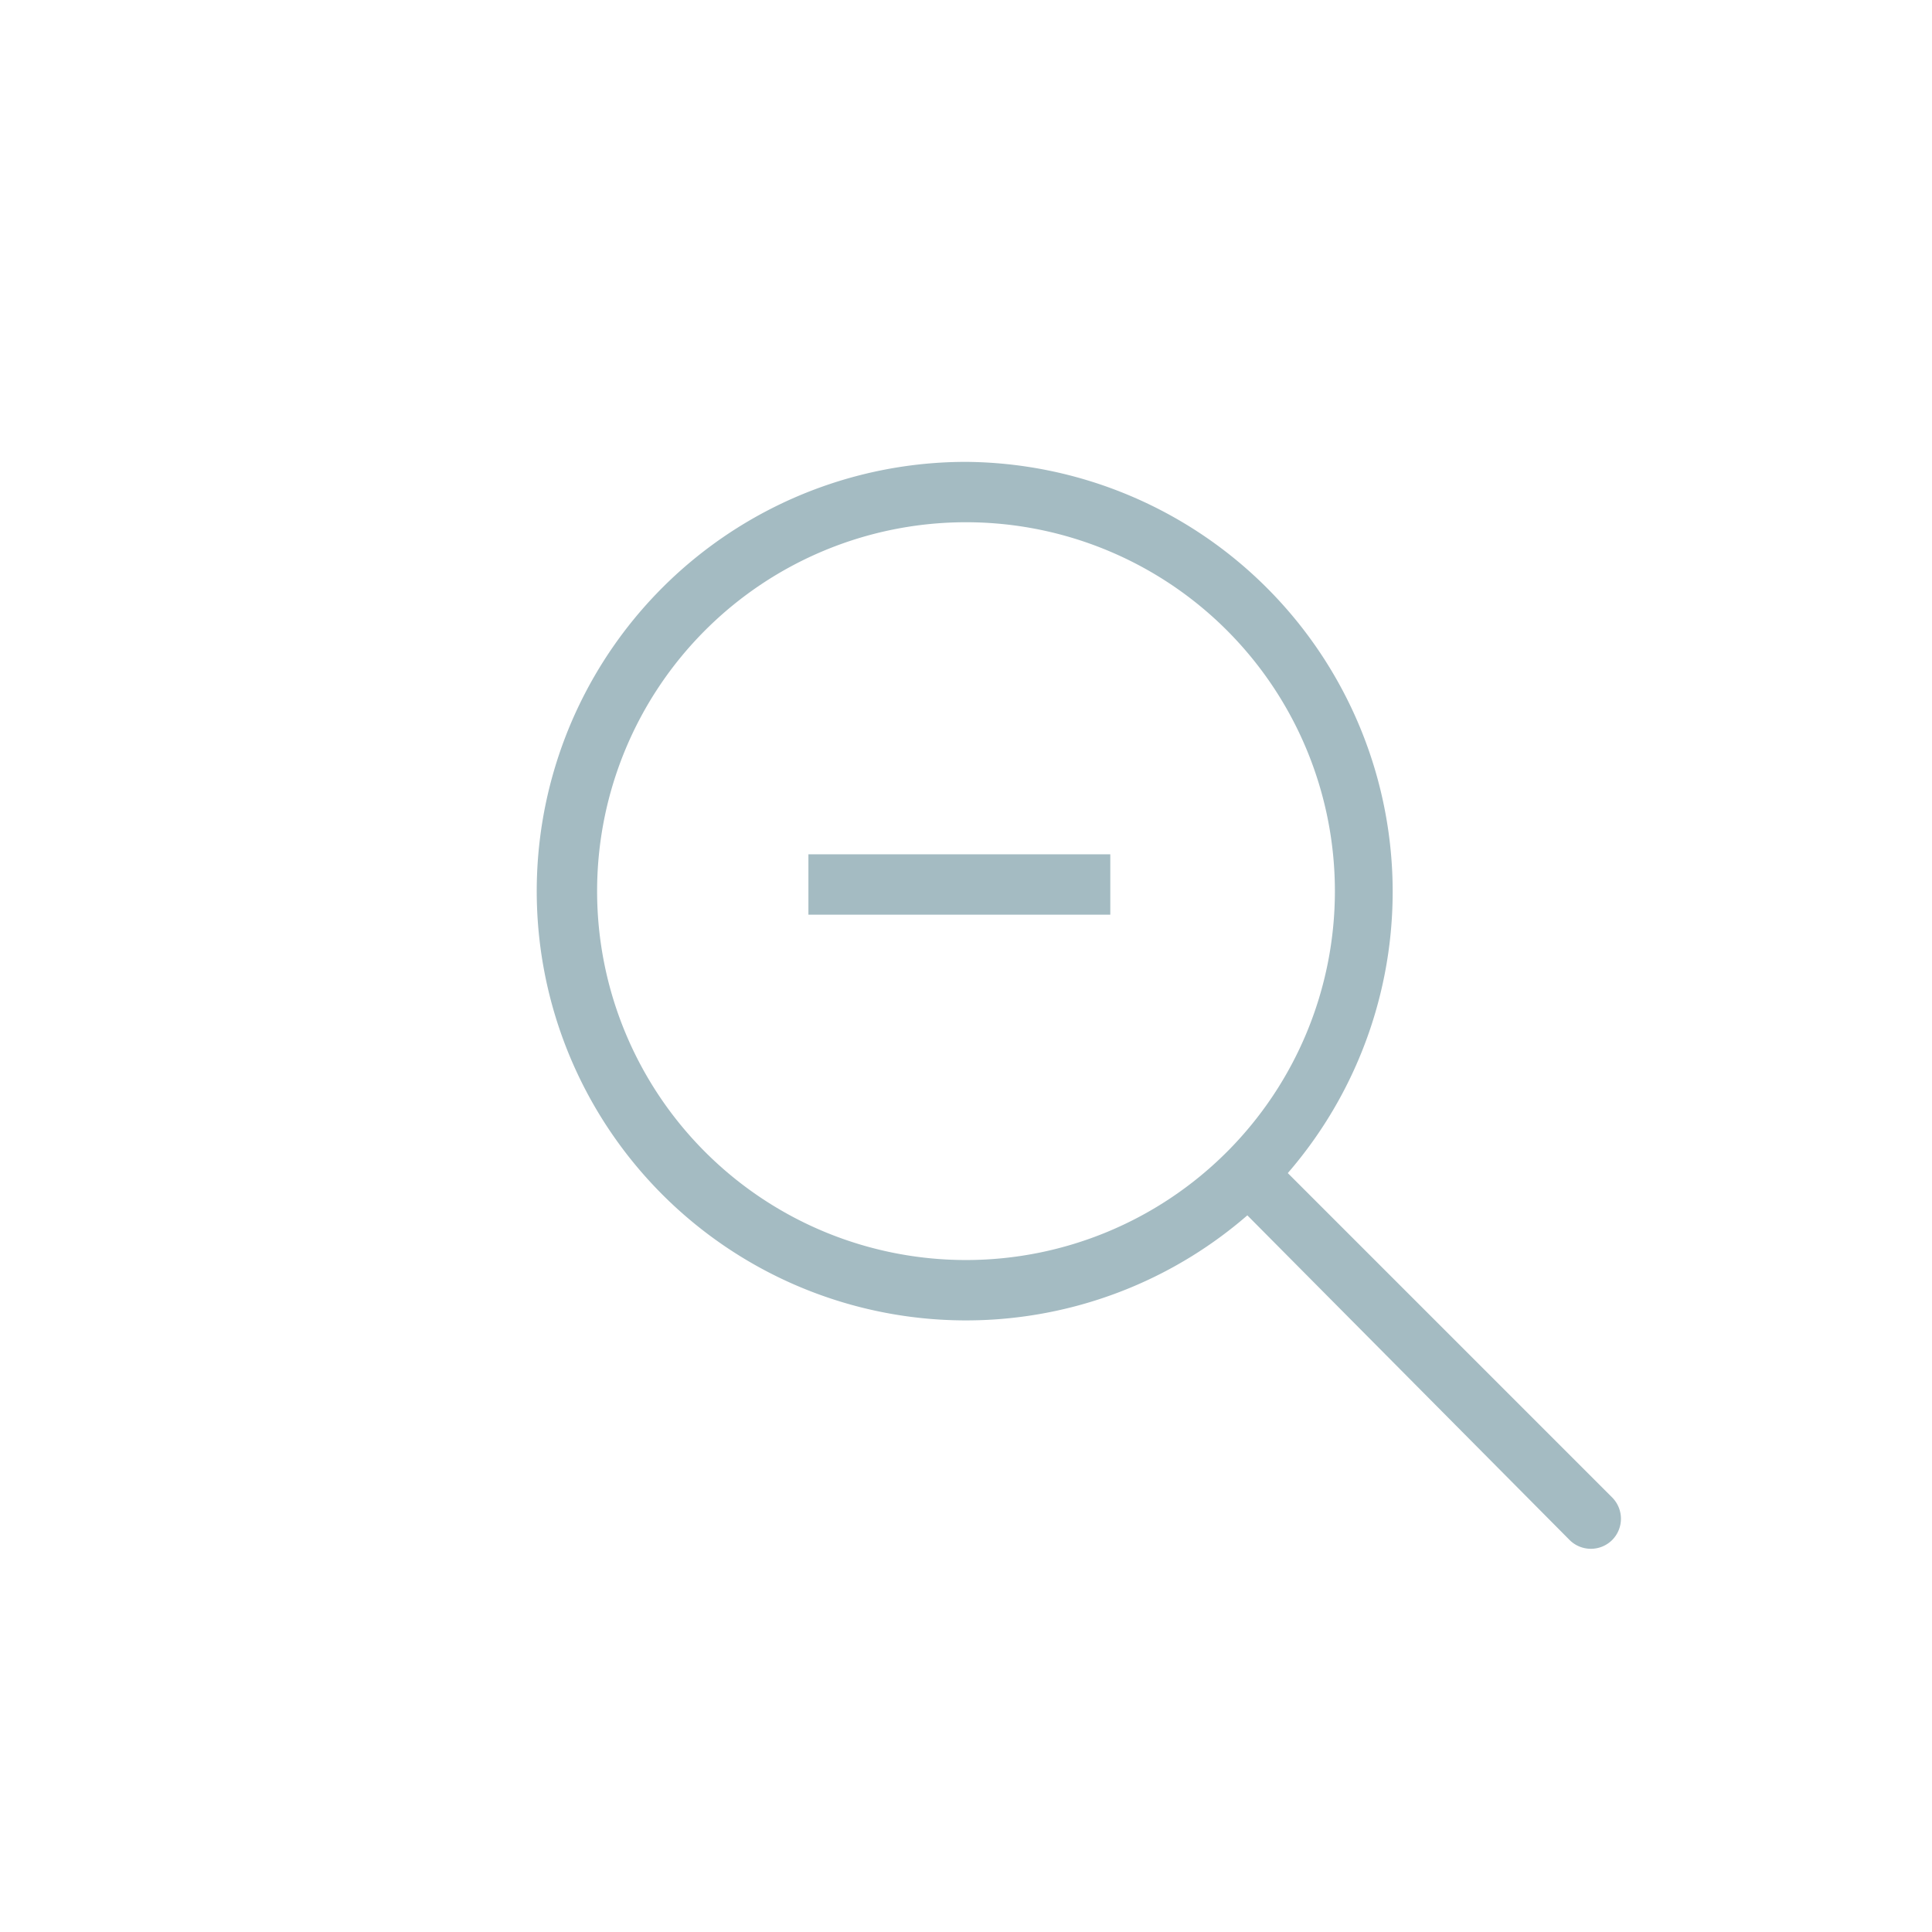 <svg xmlns="http://www.w3.org/2000/svg" viewBox="0 0 32 32"><defs><style>.cls-1,.cls-2{fill:#a4bbc2;}.cls-2{fill-rule:evenodd;}.cls-3{fill:none;}</style></defs><title>1_zoom_out</title><g id="Слой_2" data-name="Слой 2"><g id="Слой_1-2" data-name="Слой 1"><rect class="cls-1" x="13.39" y="14.15" width="5" height="1"/><path class="cls-2" d="M9.89,14.76A6.11,6.11,0,1,1,16,20.87,6.11,6.11,0,0,1,9.89,14.76ZM16,7.65a7.11,7.11,0,1,0,4.66,12.48L26,25.51a.5.5,0,0,0,.7,0,.5.5,0,0,0,0-.71l-5.37-5.37A7.12,7.12,0,0,0,16,7.65Z"/><rect class="cls-3" width="32" height="32" rx="4" ry="4"/></g></g></svg>